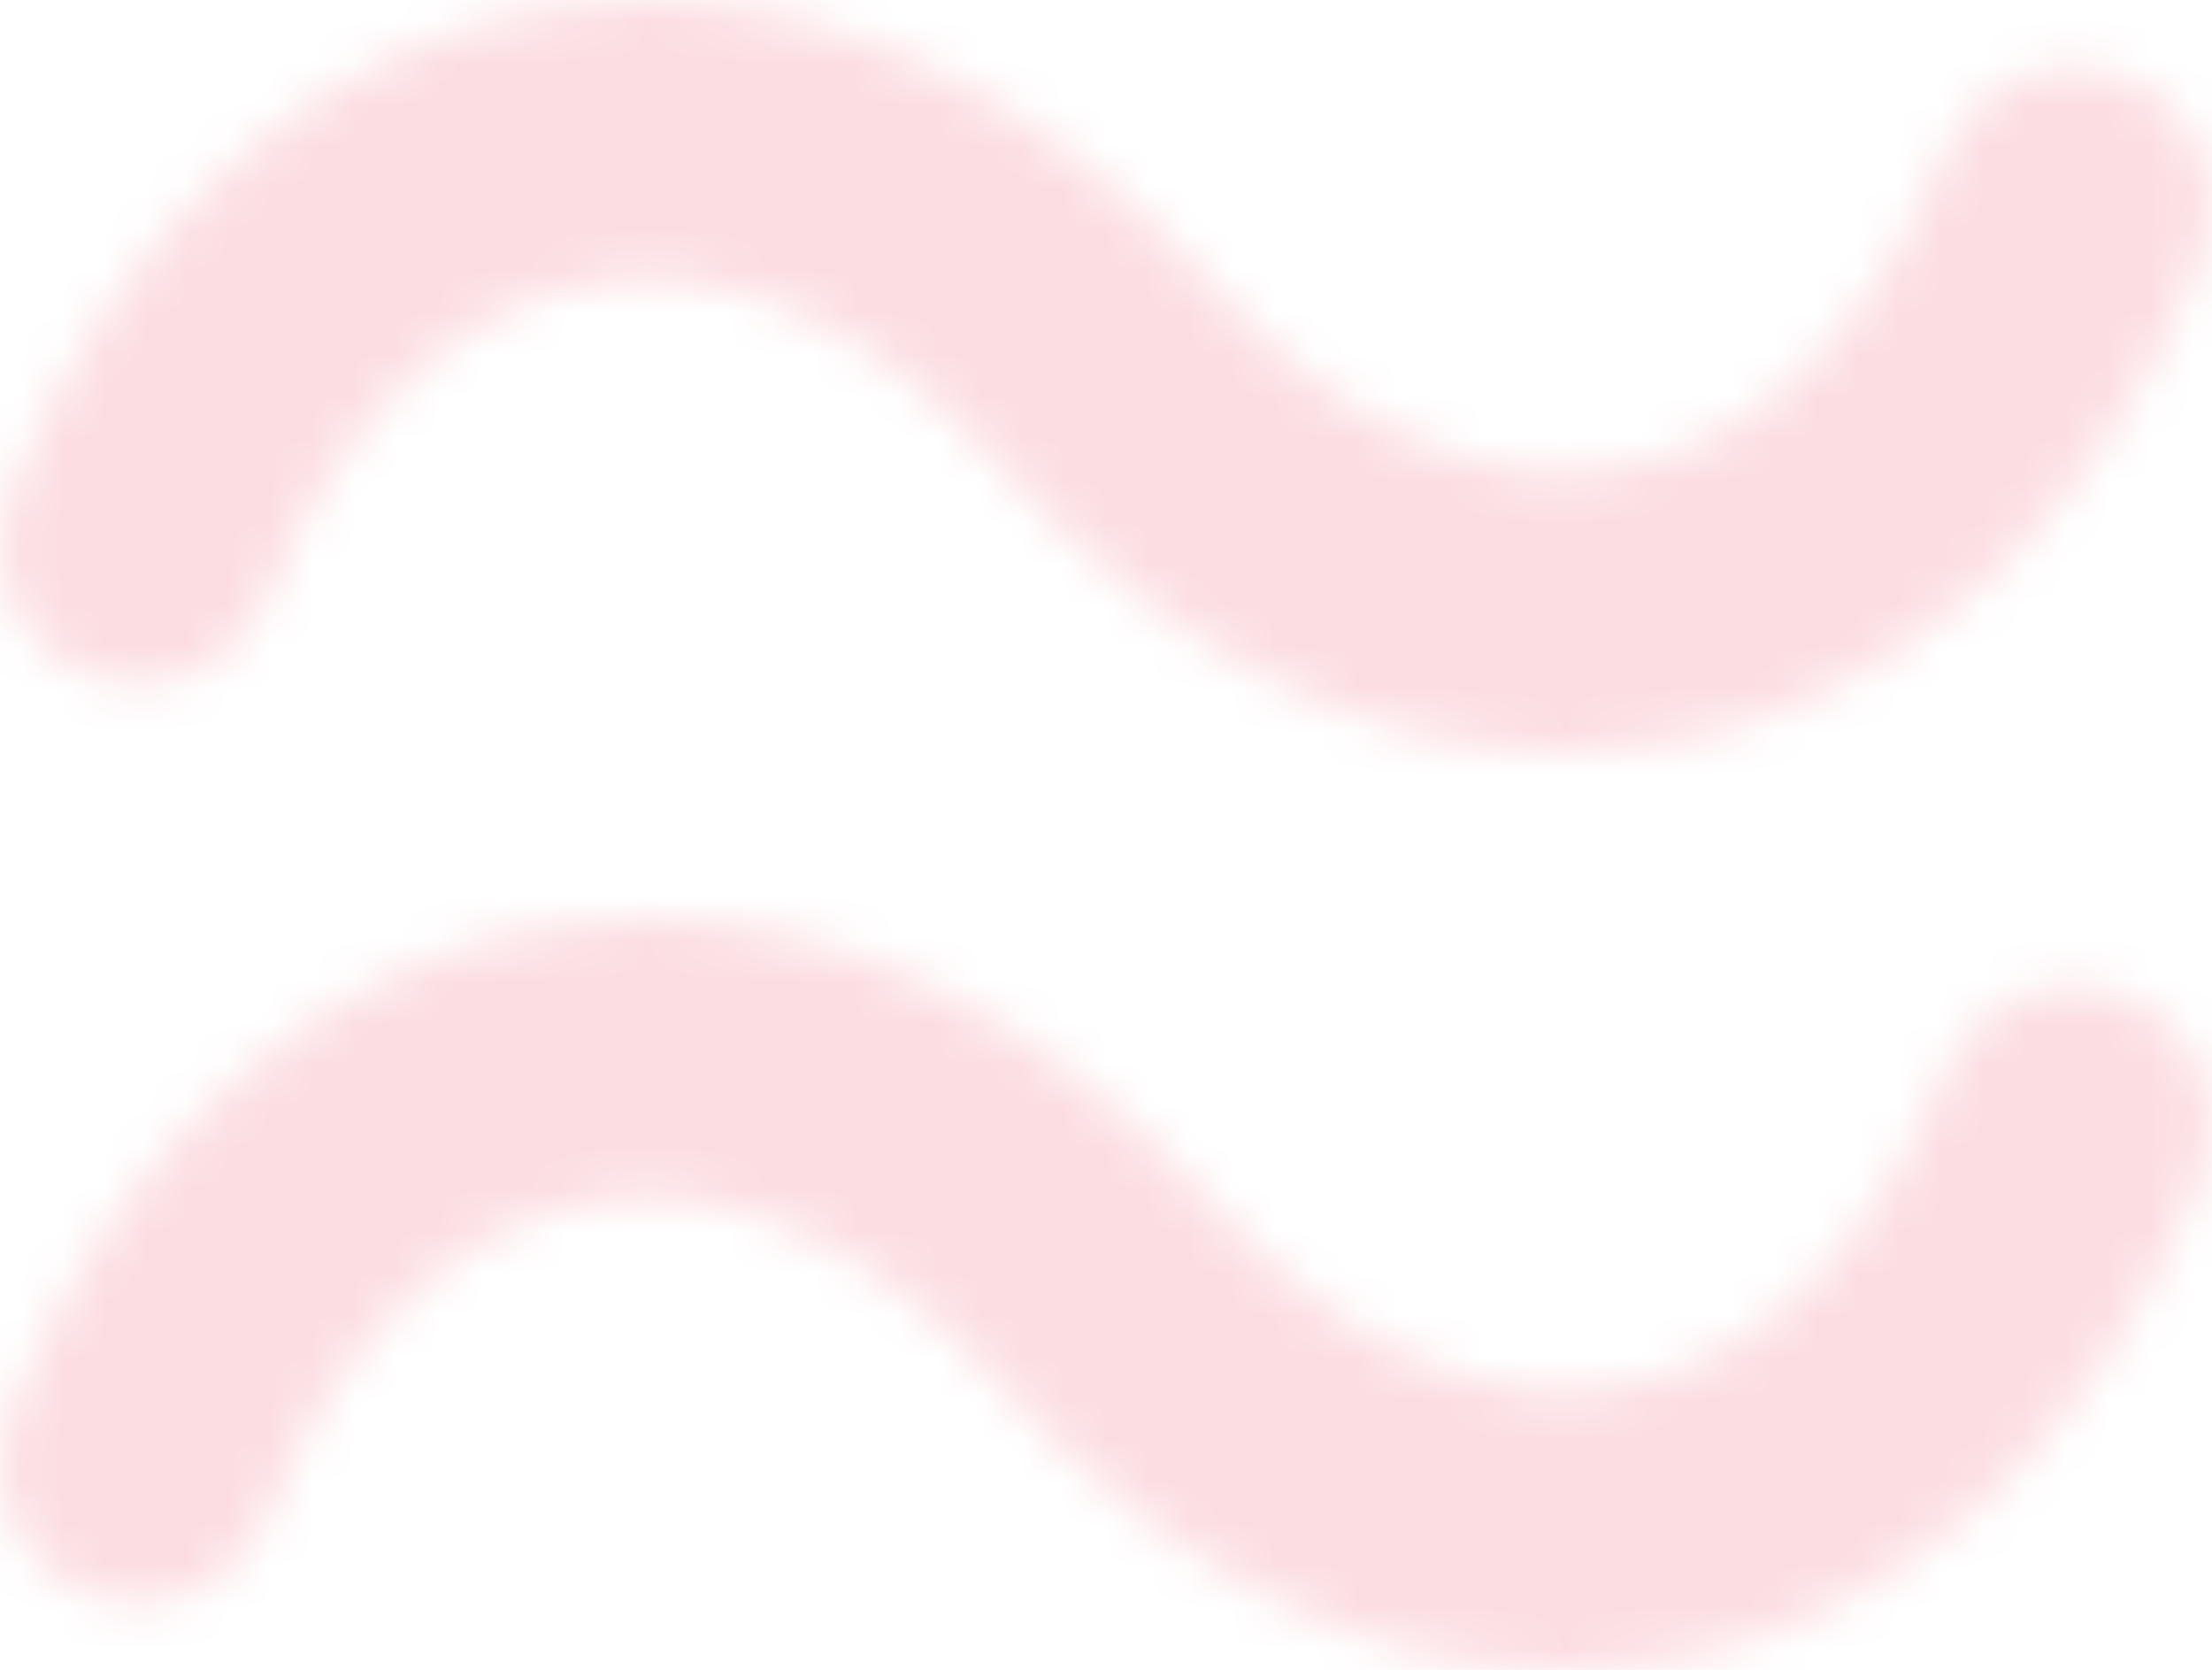 <?xml version="1.0" encoding="UTF-8"?>
<svg width="53px" height="40px" viewBox="0 0 53 40" version="1.1" xmlns="http://www.w3.org/2000/svg" xmlns:xlink="http://www.w3.org/1999/xlink">
    <title>Group 5</title>
    <defs>
        <path d="M13.027,0.217 C7.478,1.191 2.819,5.424 0.243,11.825 L0.243,11.825 C-0.39,13.403 0.253,15.202 1.741,16.011 L1.741,16.011 L1.744,16.012 C1.854,16.072 1.968,16.126 2.08,16.172 L2.08,16.172 C3.787,16.858 5.726,16.028 6.41,14.326 L6.41,14.326 C8.13,10.048 10.886,7.372 14.174,6.794 L14.174,6.794 C17.474,6.225 20.966,7.799 24.024,11.229 L24.024,11.229 C27.92,15.595 32.71,18 37.517,18 L37.517,18 C38.34,18 39.168,17.926 39.975,17.783 L39.975,17.783 C45.525,16.807 50.184,12.578 52.759,6.178 L52.759,6.178 C53.444,4.47 52.619,2.52 50.922,1.828 L50.922,1.828 C49.221,1.147 47.275,1.97 46.59,3.675 L46.59,3.675 C44.871,7.953 42.115,10.629 38.83,11.208 L38.83,11.208 C35.547,11.784 32.041,10.207 28.976,6.773 L28.976,6.773 C25.062,2.387 20.258,0 15.497,0 L15.497,0 C14.671,0 13.847,0.071 13.027,0.217 L13.027,0.217 Z" id="path-1"></path>
        <path d="M13.026,0.217 C7.478,1.195 2.819,5.425 0.242,11.825 L0.242,11.825 C-0.391,13.404 0.252,15.204 1.745,16.013 L1.745,16.013 C1.855,16.072 1.968,16.128 2.081,16.174 L2.081,16.174 C3.786,16.858 5.725,16.028 6.411,14.328 L6.411,14.328 C8.131,10.05 10.887,7.375 14.176,6.795 L14.176,6.795 C17.469,6.23 20.966,7.803 24.024,11.23 L24.024,11.23 C27.919,15.597 32.711,18 37.517,18 L37.517,18 C38.344,18 39.171,17.928 39.975,17.784 L39.975,17.784 C45.526,16.81 50.184,12.579 52.758,6.18 L52.758,6.18 C53.444,4.471 52.62,2.518 50.921,1.831 L50.921,1.831 C49.216,1.144 47.276,1.971 46.59,3.675 L46.59,3.675 C44.871,7.955 42.115,10.629 38.83,11.207 L38.83,11.207 C35.533,11.78 32.038,10.206 28.975,6.773 L28.975,6.773 C25.059,2.385 20.255,0.001 15.494,0 L15.494,0 C14.669,0 13.845,0.071 13.026,0.217 L13.026,0.217 Z" id="path-3"></path>
    </defs>
    <g id="Page-1" stroke="none" stroke-width="1" fill="none" fill-rule="evenodd">
        <g id="Page-ville" transform="translate(-197, -817)">
            <g id="Group-5" transform="translate(197, 817)">
                <g id="Group-3">
                    <mask id="mask-2" fill="white">
                        <use xlink:href="#path-1"></use>
                    </mask>
                    <g id="Clip-2"></g>
                    <polygon id="Fill-1" fill="#FCDEE2" mask="url(#mask-2)" points="-1.501 19.13 54.554 19.13 54.554 -1.901 -1.501 -1.901"></polygon>
                </g>
                <g id="Group-6" transform="translate(0, 22)">
                    <mask id="mask-4" fill="white">
                        <use xlink:href="#path-3"></use>
                    </mask>
                    <g id="Clip-5"></g>
                    <polygon id="Fill-4" fill="#FCDEE2" mask="url(#mask-4)" points="-1.501 19.131 54.556 19.131 54.556 -1.897 -1.501 -1.897"></polygon>
                </g>
            </g>
        </g>
    </g>
</svg>